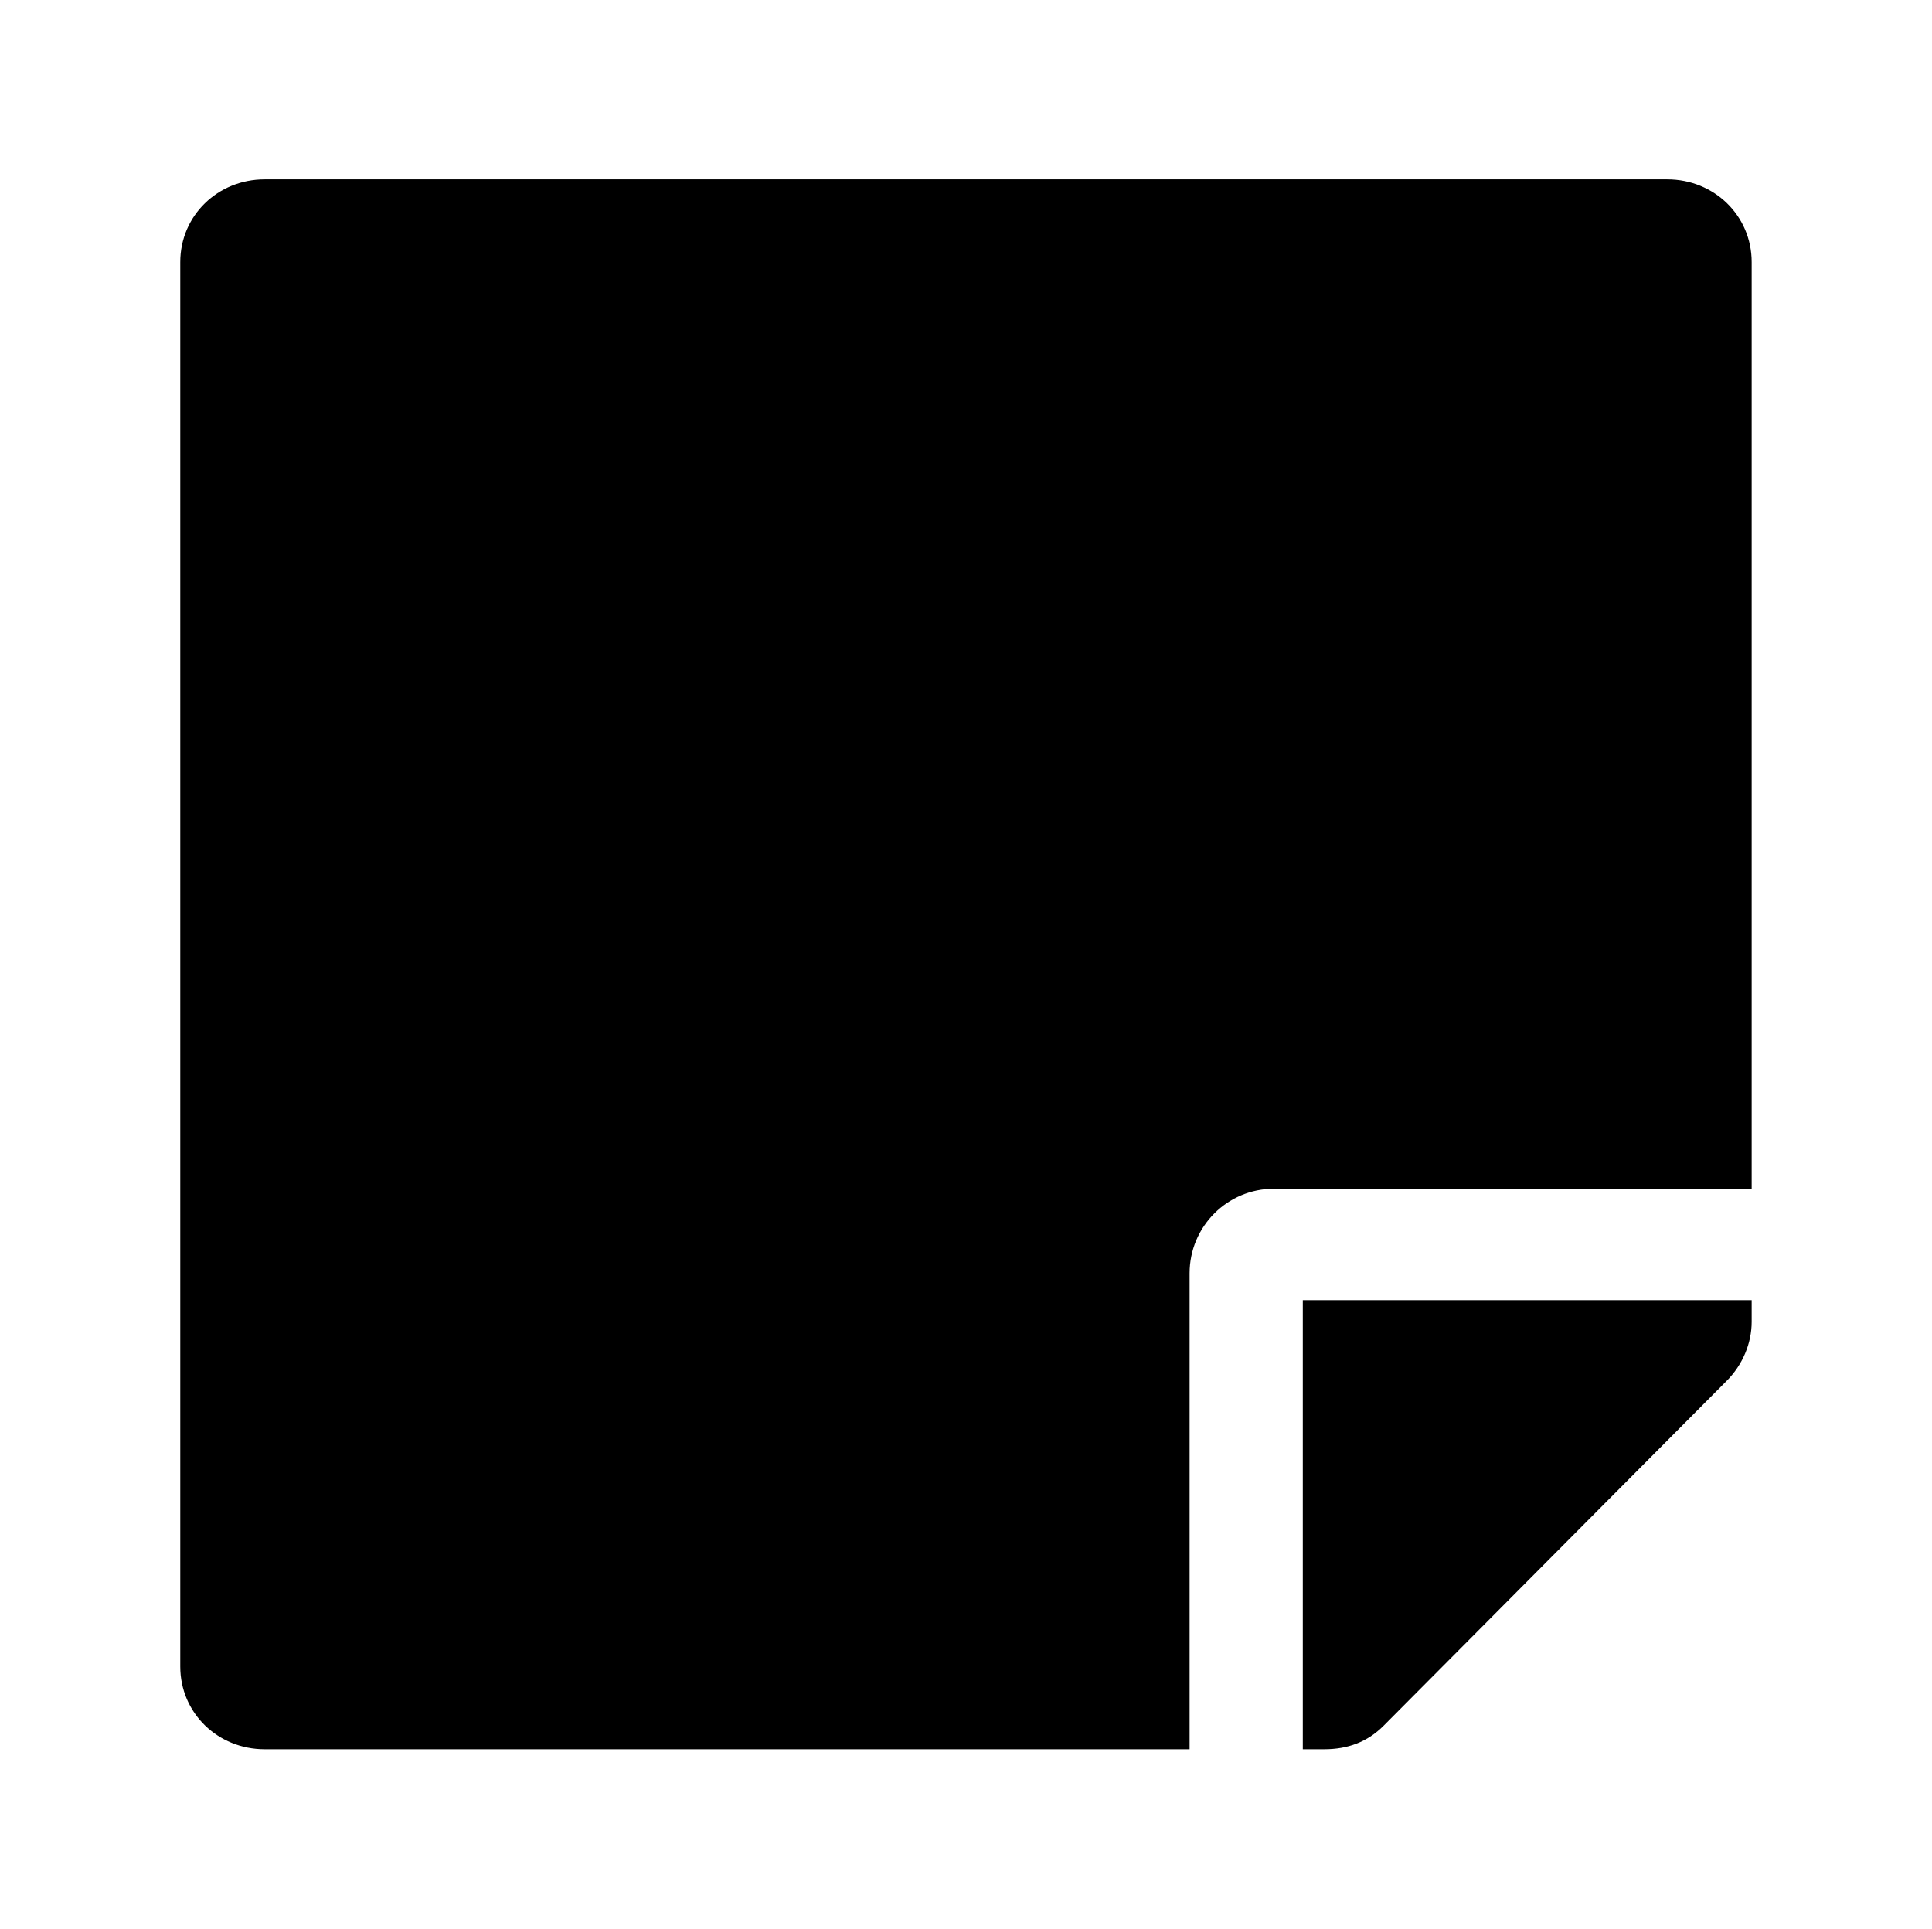 <?xml version='1.0' encoding='UTF-8'?>
<!-- This file was generated by dvisvgm 2.13.3 -->
<svg version='1.1' xmlns='http://www.w3.org/2000/svg' xmlns:xlink='http://www.w3.org/1999/xlink' viewBox='-215.28 -215.28 32.045 32'>
<title>\faStickyNote</title>
<desc Packages=''/>
<defs>
<path id='g0-52' d='M6.067-2.491H8.717V-7.631C8.717-7.89 8.508-8.09 8.249-8.09H.468C.209-8.09 0-7.89 0-7.631V.159C0 .418 .209 .618 .468 .618H5.599V-2.022C5.599-2.281 5.808-2.491 6.067-2.491ZM8.578-1.425C8.667-1.514 8.717-1.634 8.717-1.753V-1.873H6.227V.618H6.346C6.476 .618 6.585 .578 6.675 .488L8.578-1.425Z'/>
</defs>
<g id='page1' transform='scale(2.99)'>
<use x='-71' y='-62.915' xlink:href='#g0-52'/>
</g>
</svg>
